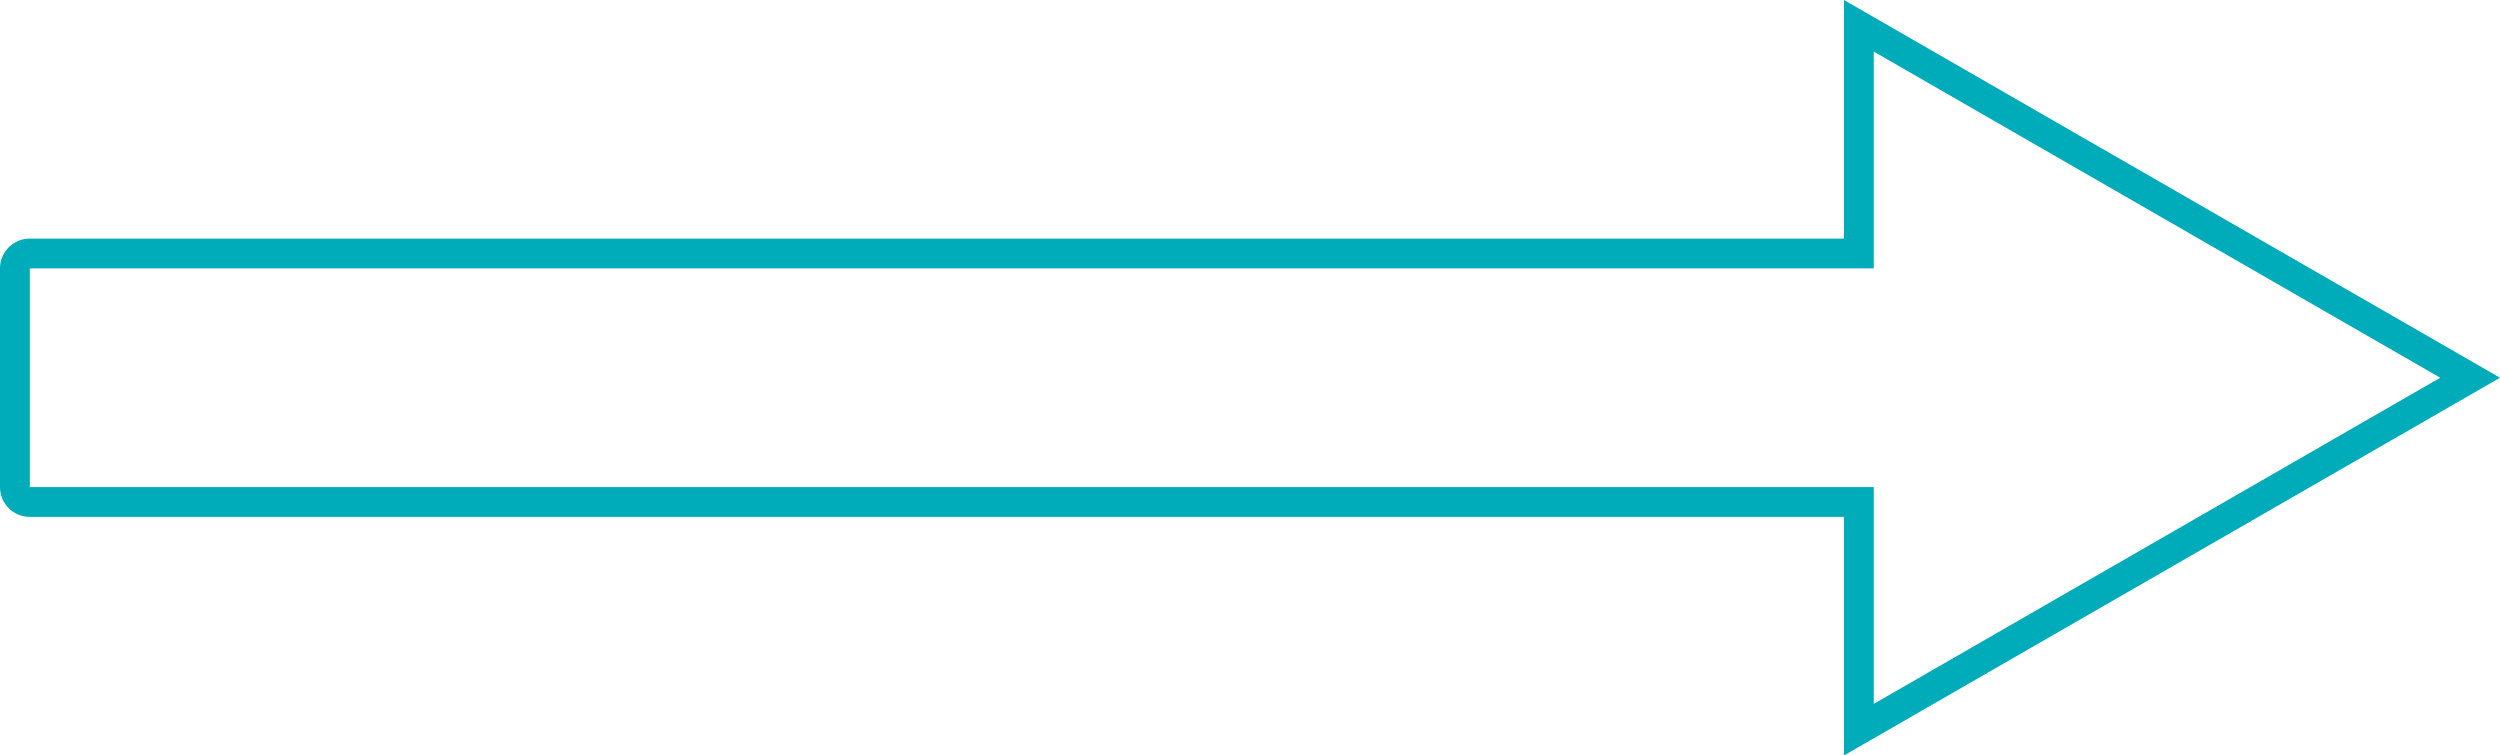 <svg xmlns="http://www.w3.org/2000/svg" width="251.5" height="76" viewBox="0 0 251.5 76">
  <g id="合体_1" data-name="合体 1" transform="translate(52 31)" fill="none">
    <path d="M133.5,21H-49a3,3,0,0,1-3-3V-4a3,3,0,0,1,3-3H133.5V-31l66,38-66,38Z" stroke="none"/>
    <path d="M 136.5 39.811 L 193.488 7 L 136.5 -25.811 L 136.5 -4 L -49 -4 C -49 -4 -49 -4 -49 -4 L -49 18 C -49 18 -49 18 -49 18 L 136.5 18 L 136.5 39.811 M 133.5 45 L 133.5 21 L -49 21 C -50.657 21 -52 19.657 -52 18 L -52 -4 C -52 -5.657 -50.657 -7 -49 -7 L 133.5 -7 L 133.5 -31 L 199.5 7 L 133.5 45 Z" stroke="none" fill="#00acba"/>
  </g>
</svg>
